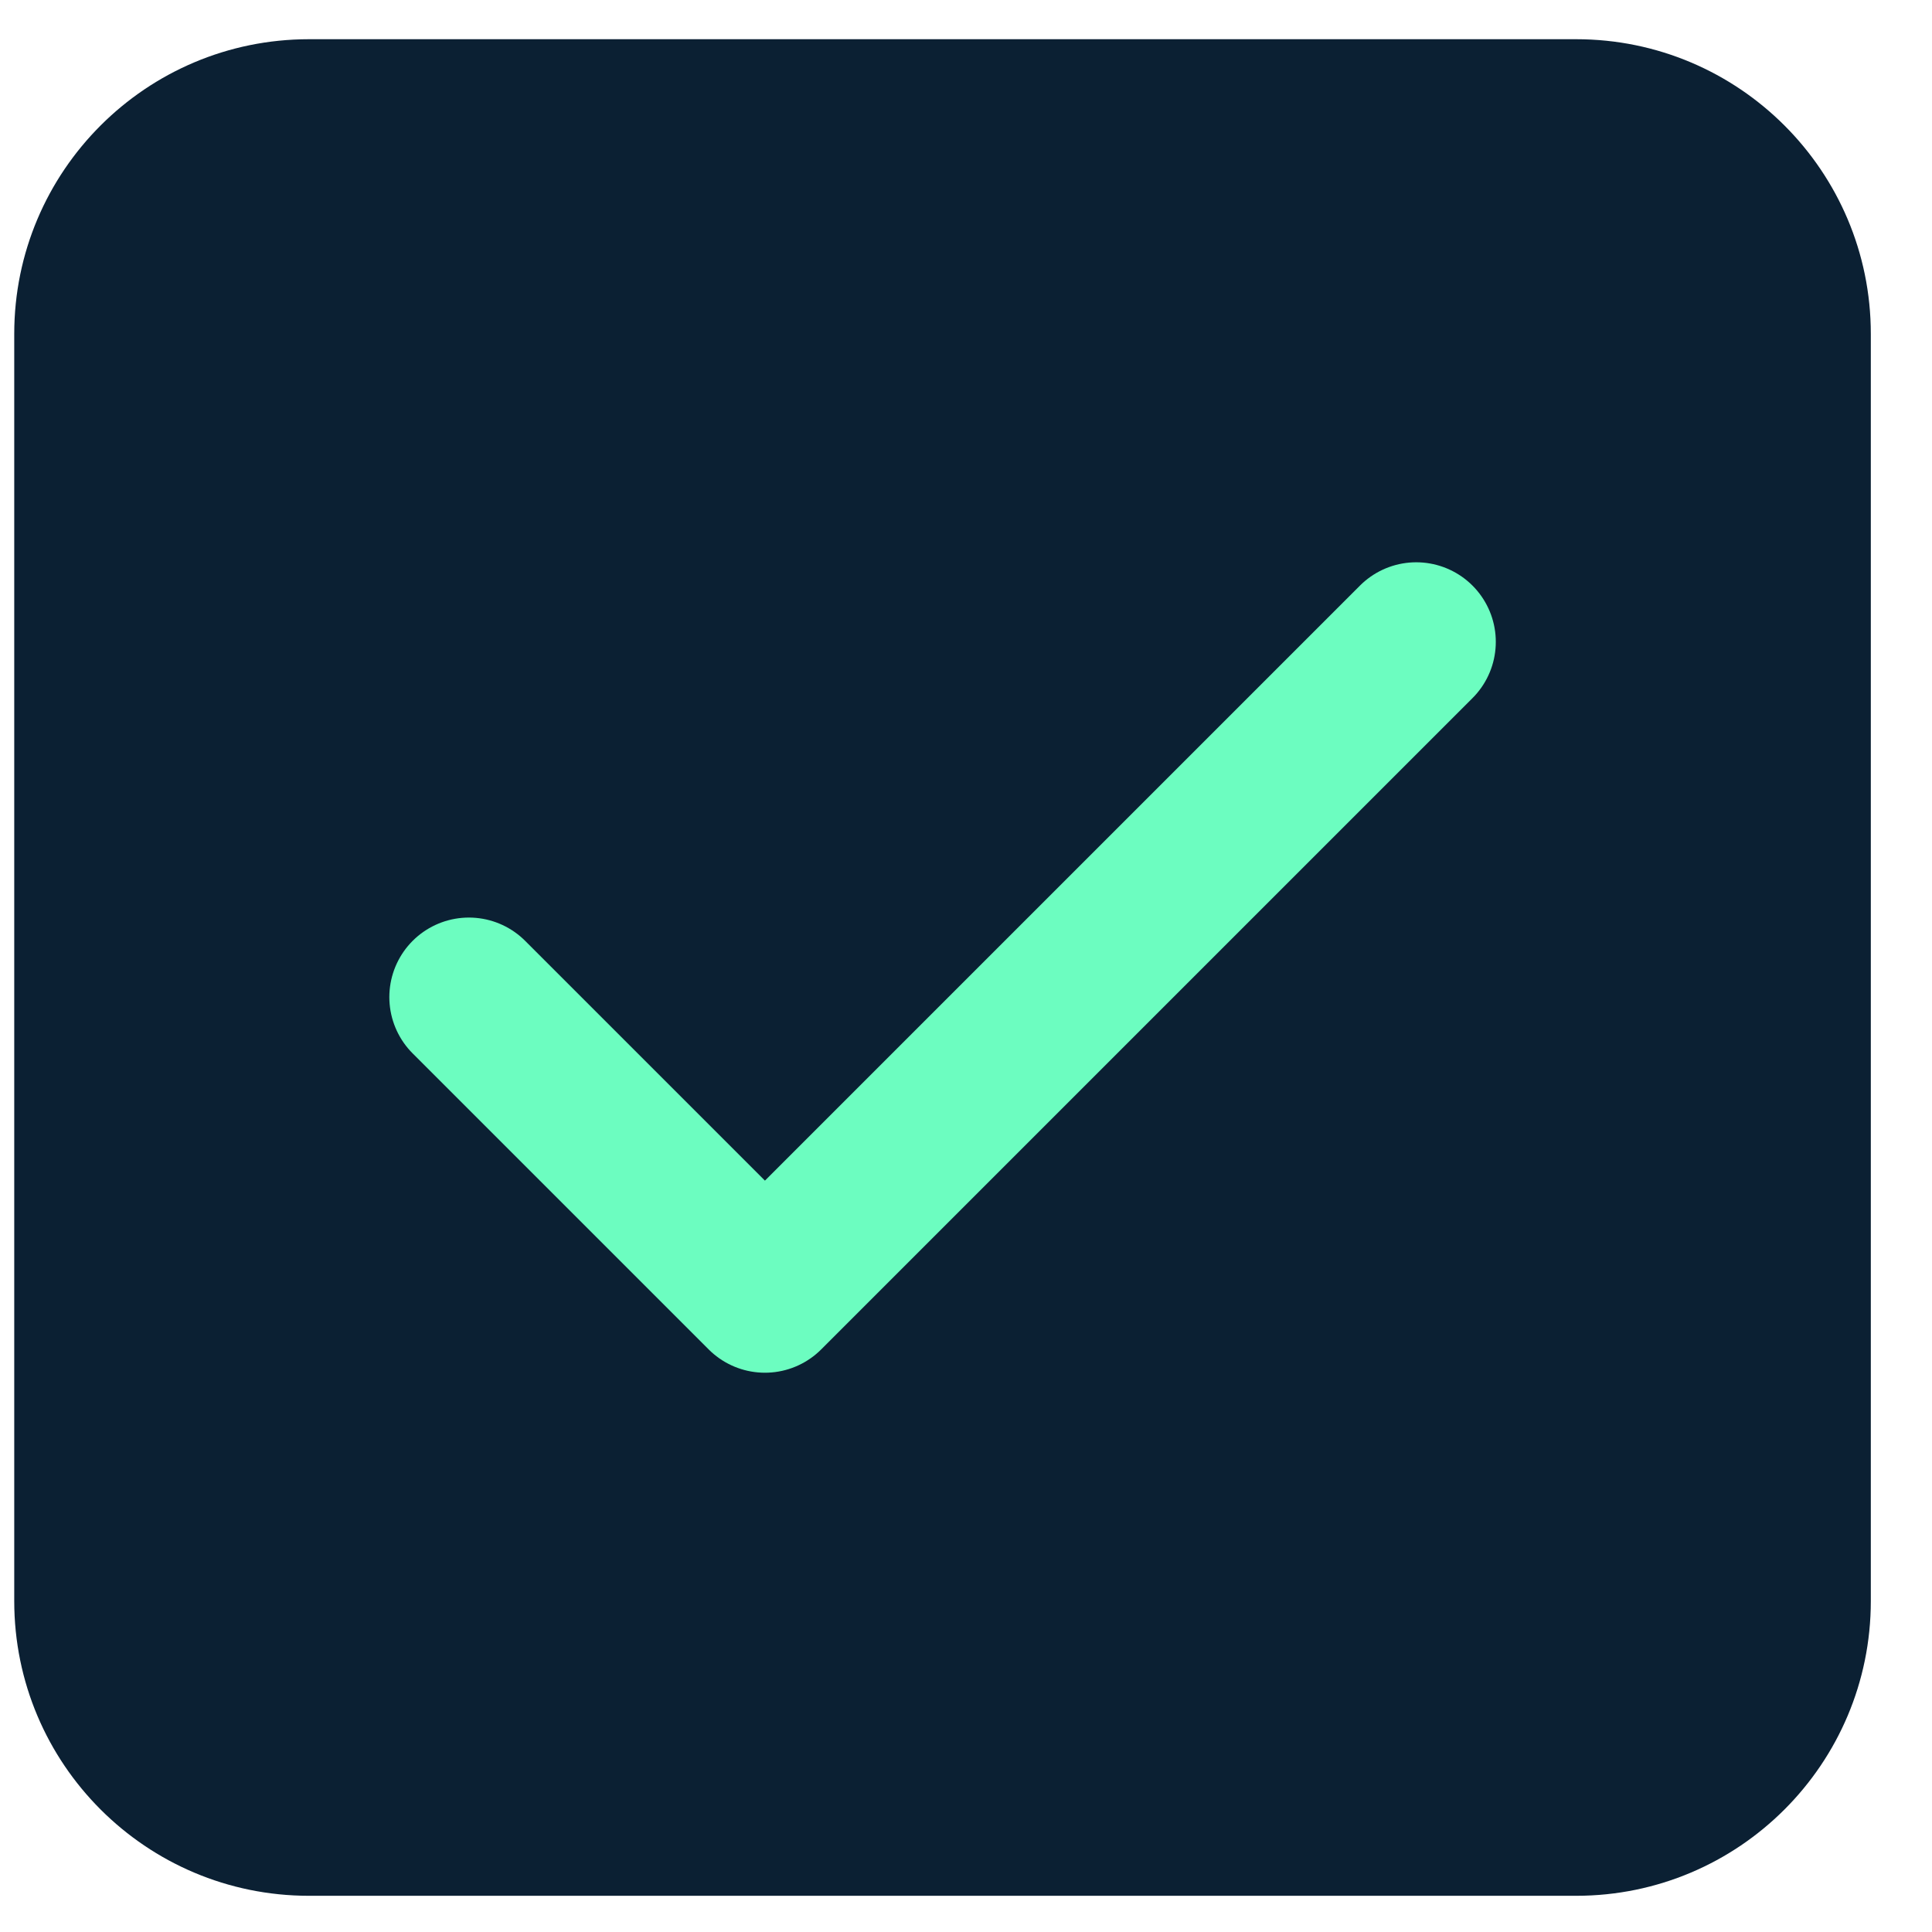 <svg xmlns="http://www.w3.org/2000/svg" width="27" height="27" viewBox="0 0 27 27" fill="none"><path d="M0.199 4.666C0.199 2.392 2.043 0.548 4.318 0.548H22.027C24.301 0.548 26.145 2.392 26.145 4.666V22.375C26.145 24.65 24.301 26.494 22.027 26.494H4.318C2.043 26.494 0.199 24.65 0.199 22.375V4.666Z" fill="#0B2033"></path><path d="M19.792 8.97L10.69 18.072L6.553 13.935" stroke="#6CFDC0" stroke-width="2.224" stroke-linecap="round" stroke-linejoin="round"></path></svg>